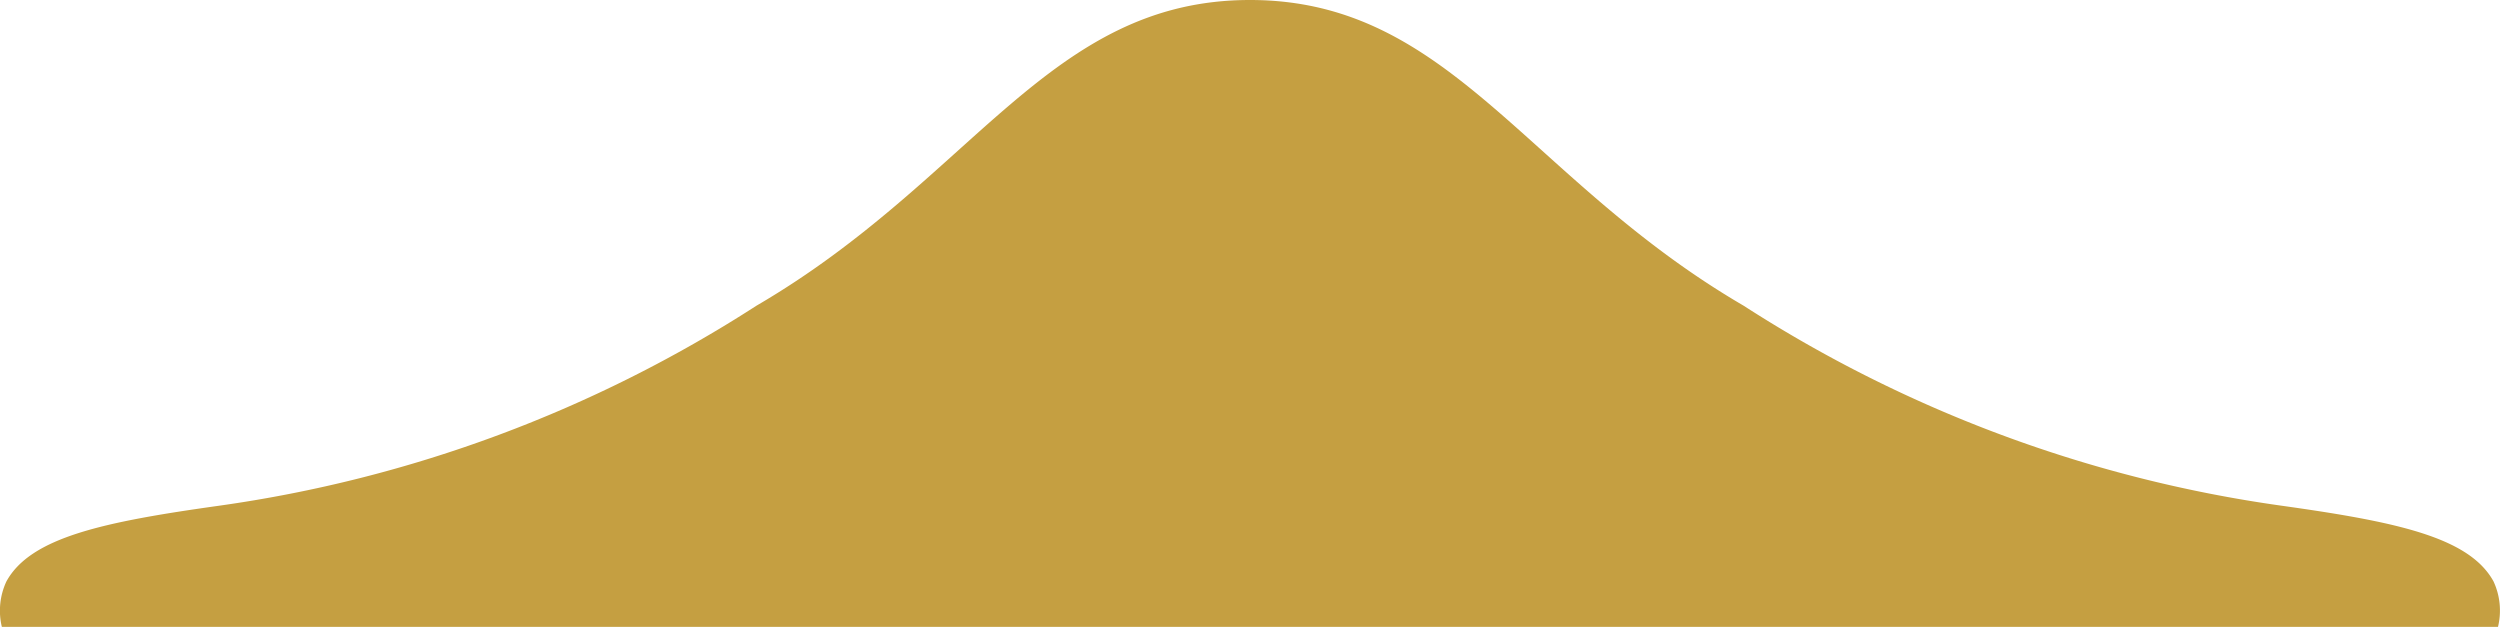<svg xmlns="http://www.w3.org/2000/svg" width="20" height="5.015" viewBox="0 0 20 5.015">
  <path id="ic-booth" d="M19.984,5.015a.554.554,0,0,0-.036-.364c-.195-.355-.78-.477-1.7-.606a10.669,10.669,0,0,1-4.3-1.6C12.212,1.432,11.609,0,10,0S7.789,1.432,6.051,2.446a10.664,10.664,0,0,1-4.3,1.6c-.919.129-1.506.251-1.7.606a.554.554,0,0,0-.036.364Z" transform="translate(0)" fill="#c59f41"/>
</svg>
